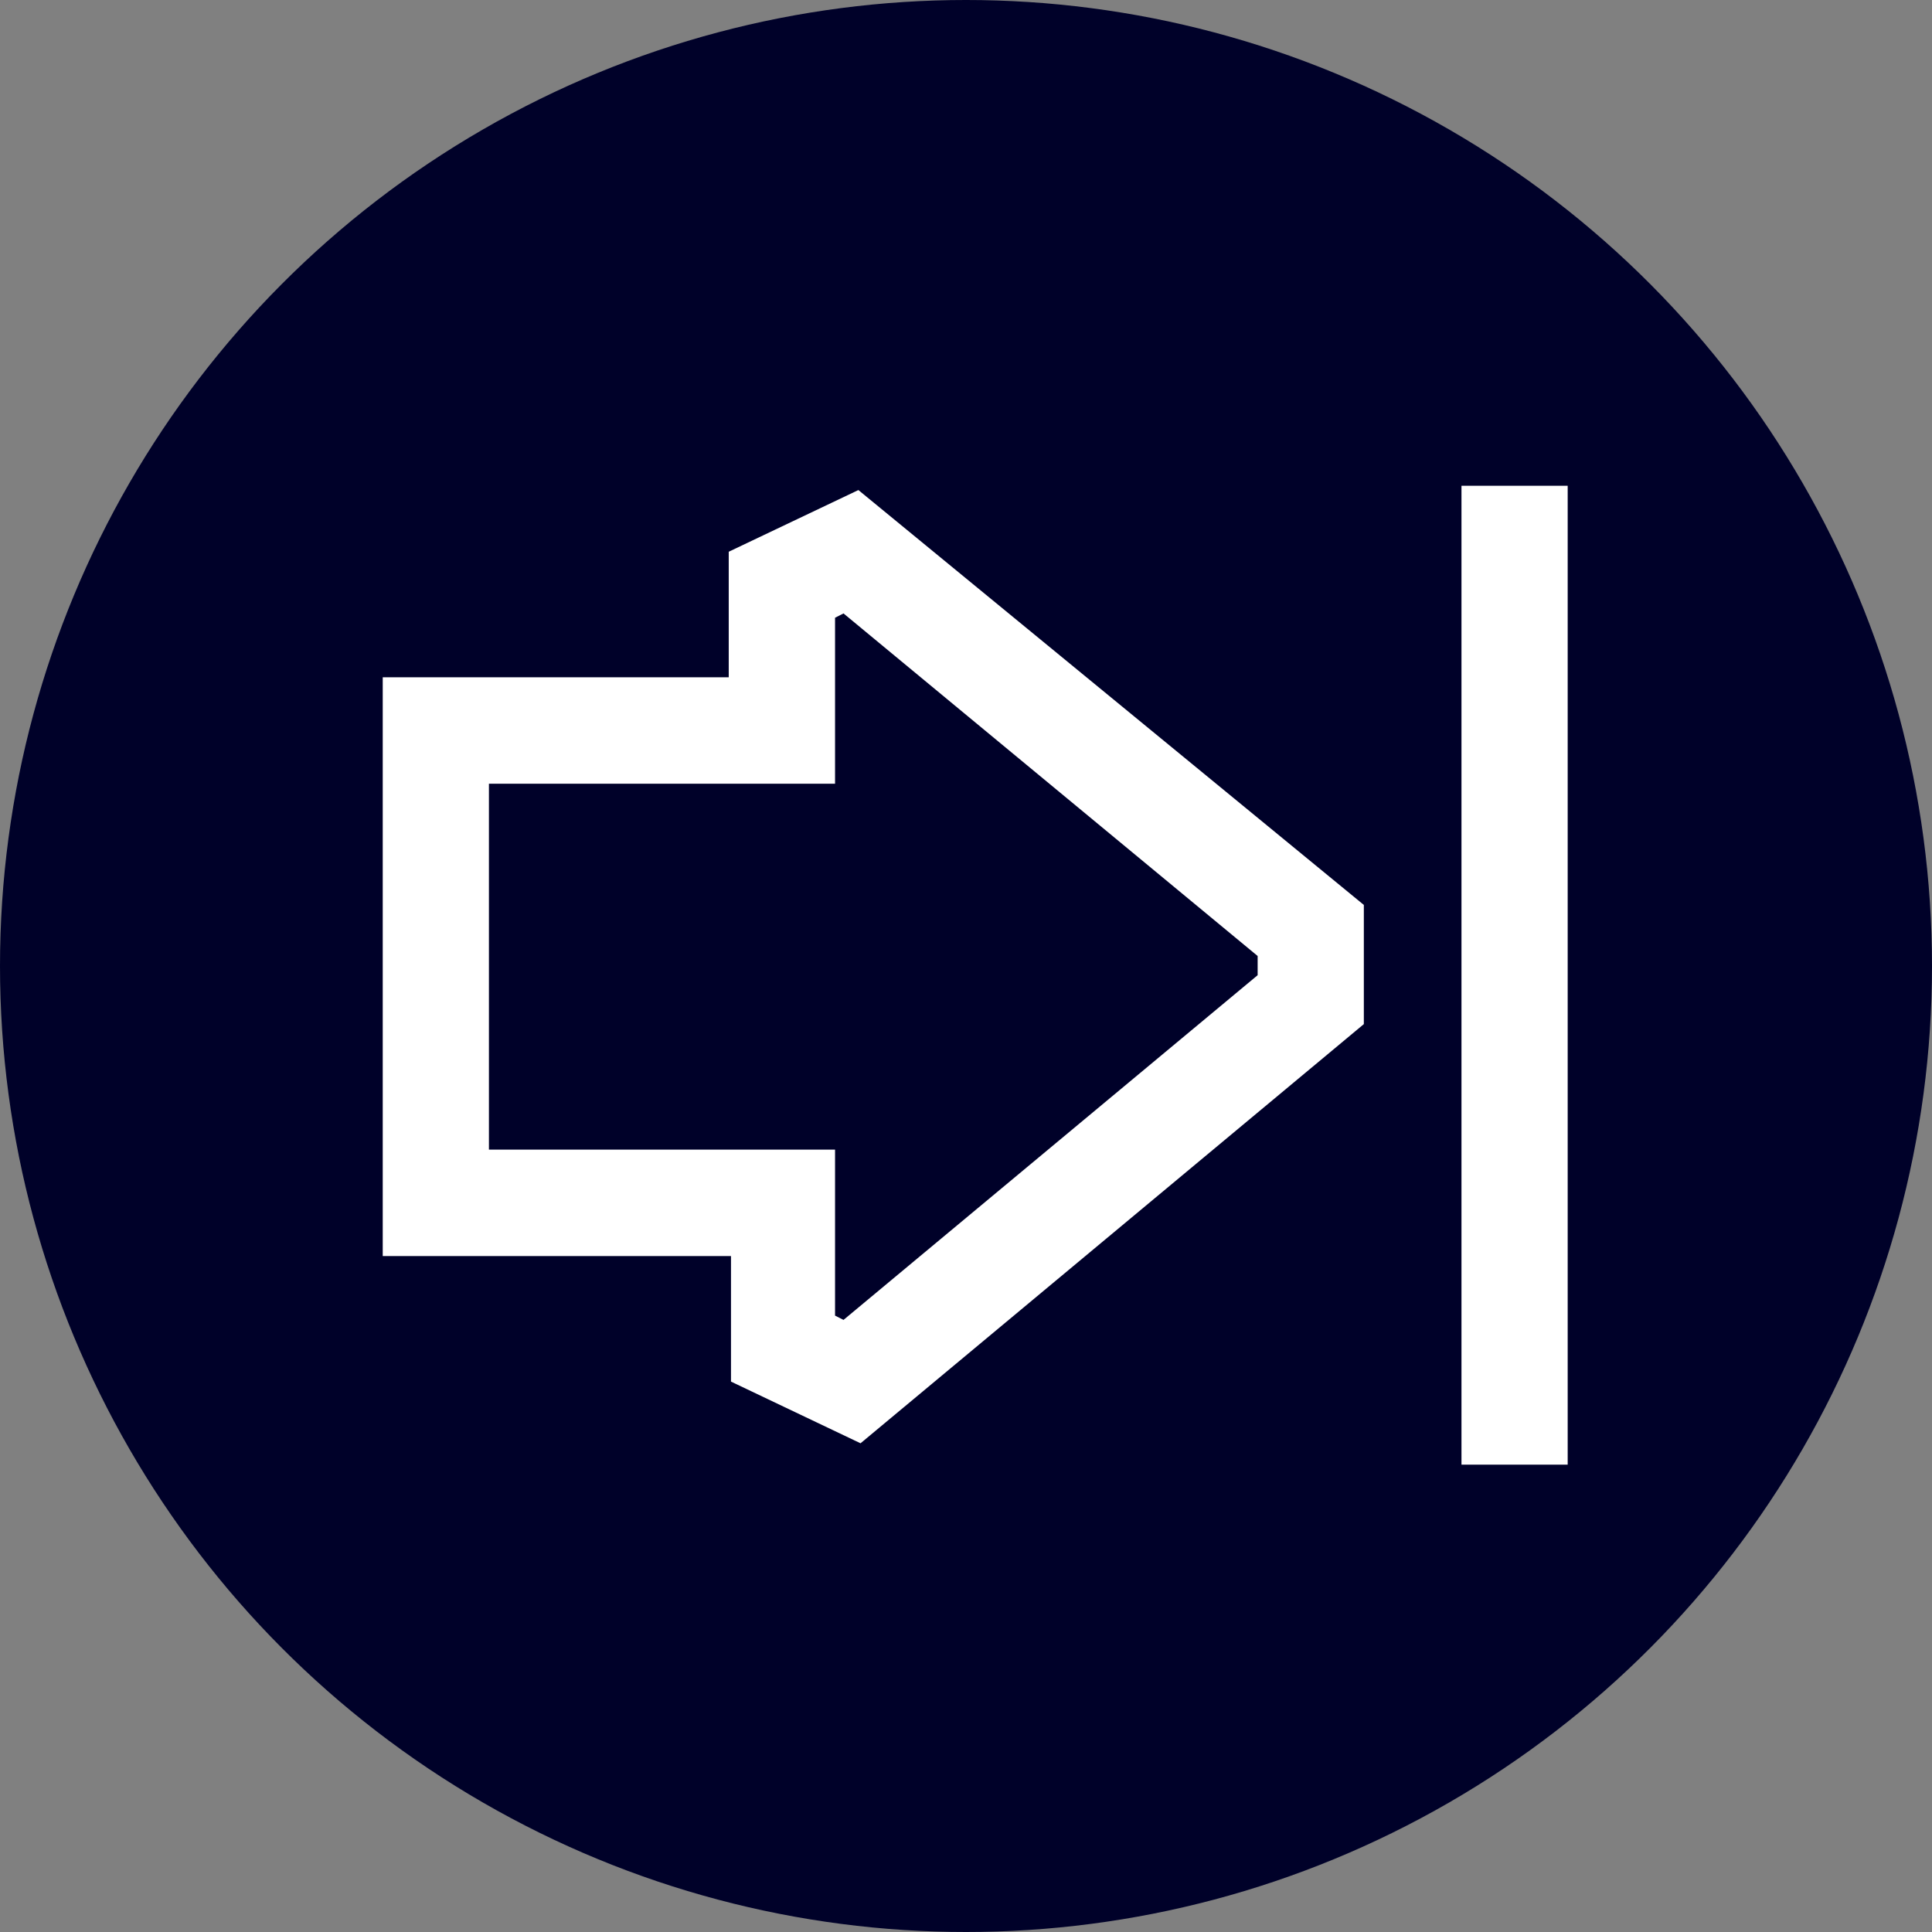 <svg width="100" height="100" viewBox="0 0 100 100" fill="none" xmlns="http://www.w3.org/2000/svg">
<rect x="0" y="0" width="100" height="100" fill="#808080" stroke="none"/>
<circle cx="50" cy="50" r="50" fill="#000129"/>
<path d="M43.66 68.318L43.222 68.096V59.505H25.307V40.564H43.222V31.974L43.66 31.751L65.095 49.482V50.476L43.66 68.318ZM19.81 65.014H37.836V71.511L44.541 74.704L70.592 53.008V46.839L44.43 25.365L37.719 28.558V35.055H19.81V65.014Z" fill="white"/>
<path d="M81.143 25.143H75.646V75.81H81.143V25.143Z" fill="white"/>
</svg>
